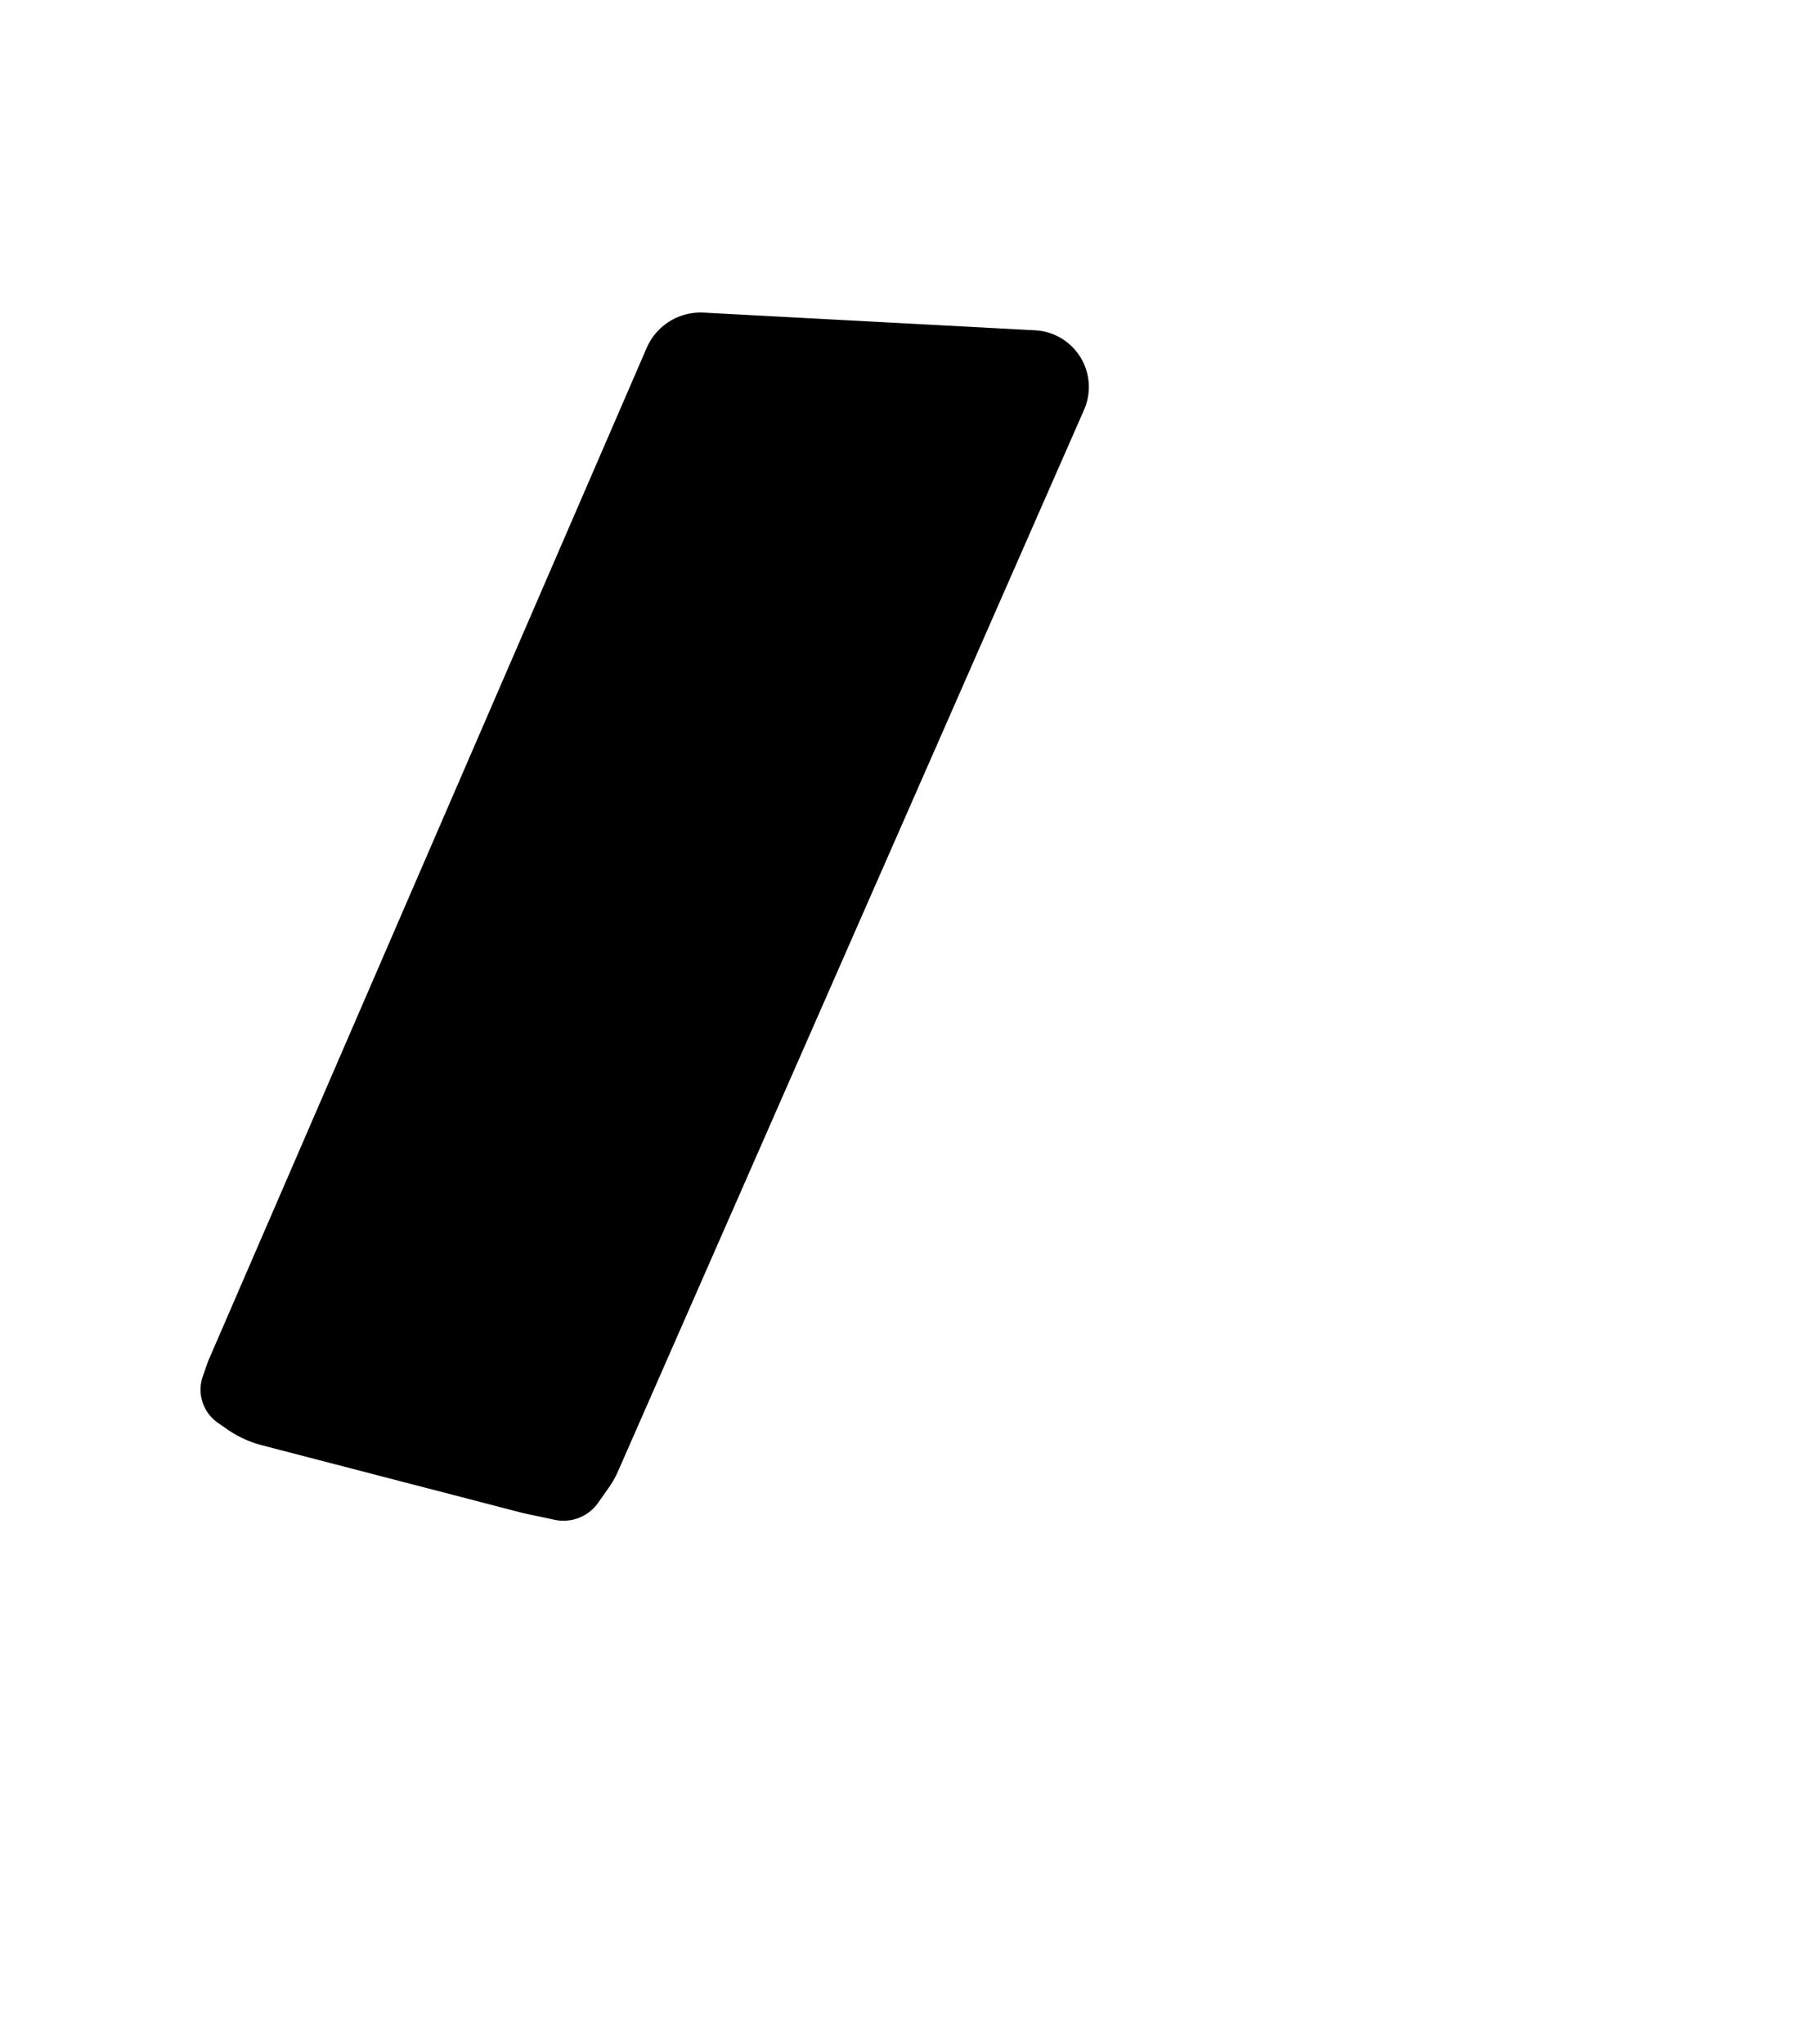<svg width="960" height="1080" viewBox="0 0 960 1080" xmlns="http://www.w3.org/2000/svg"><path d="M371.77 165.153l175.11 9.337c16.545.882 29.242 15.01 28.36 31.555a30 30 0 01-2.49 10.464l-246.197 560.69a50 50 0 01-4.896 8.68l-5.632 7.999a22.397 22.397 0 01-22.98 9.012l-16.624-3.54-137.913-35.806a58 58 0 01-18.529-8.514l-4.855-3.375a21.358 21.358 0 01-7.955-24.633l2.81-7.975 231.69-535.253a31 31 0 0130.1-18.641z" fill-rule="evenodd"/></svg>